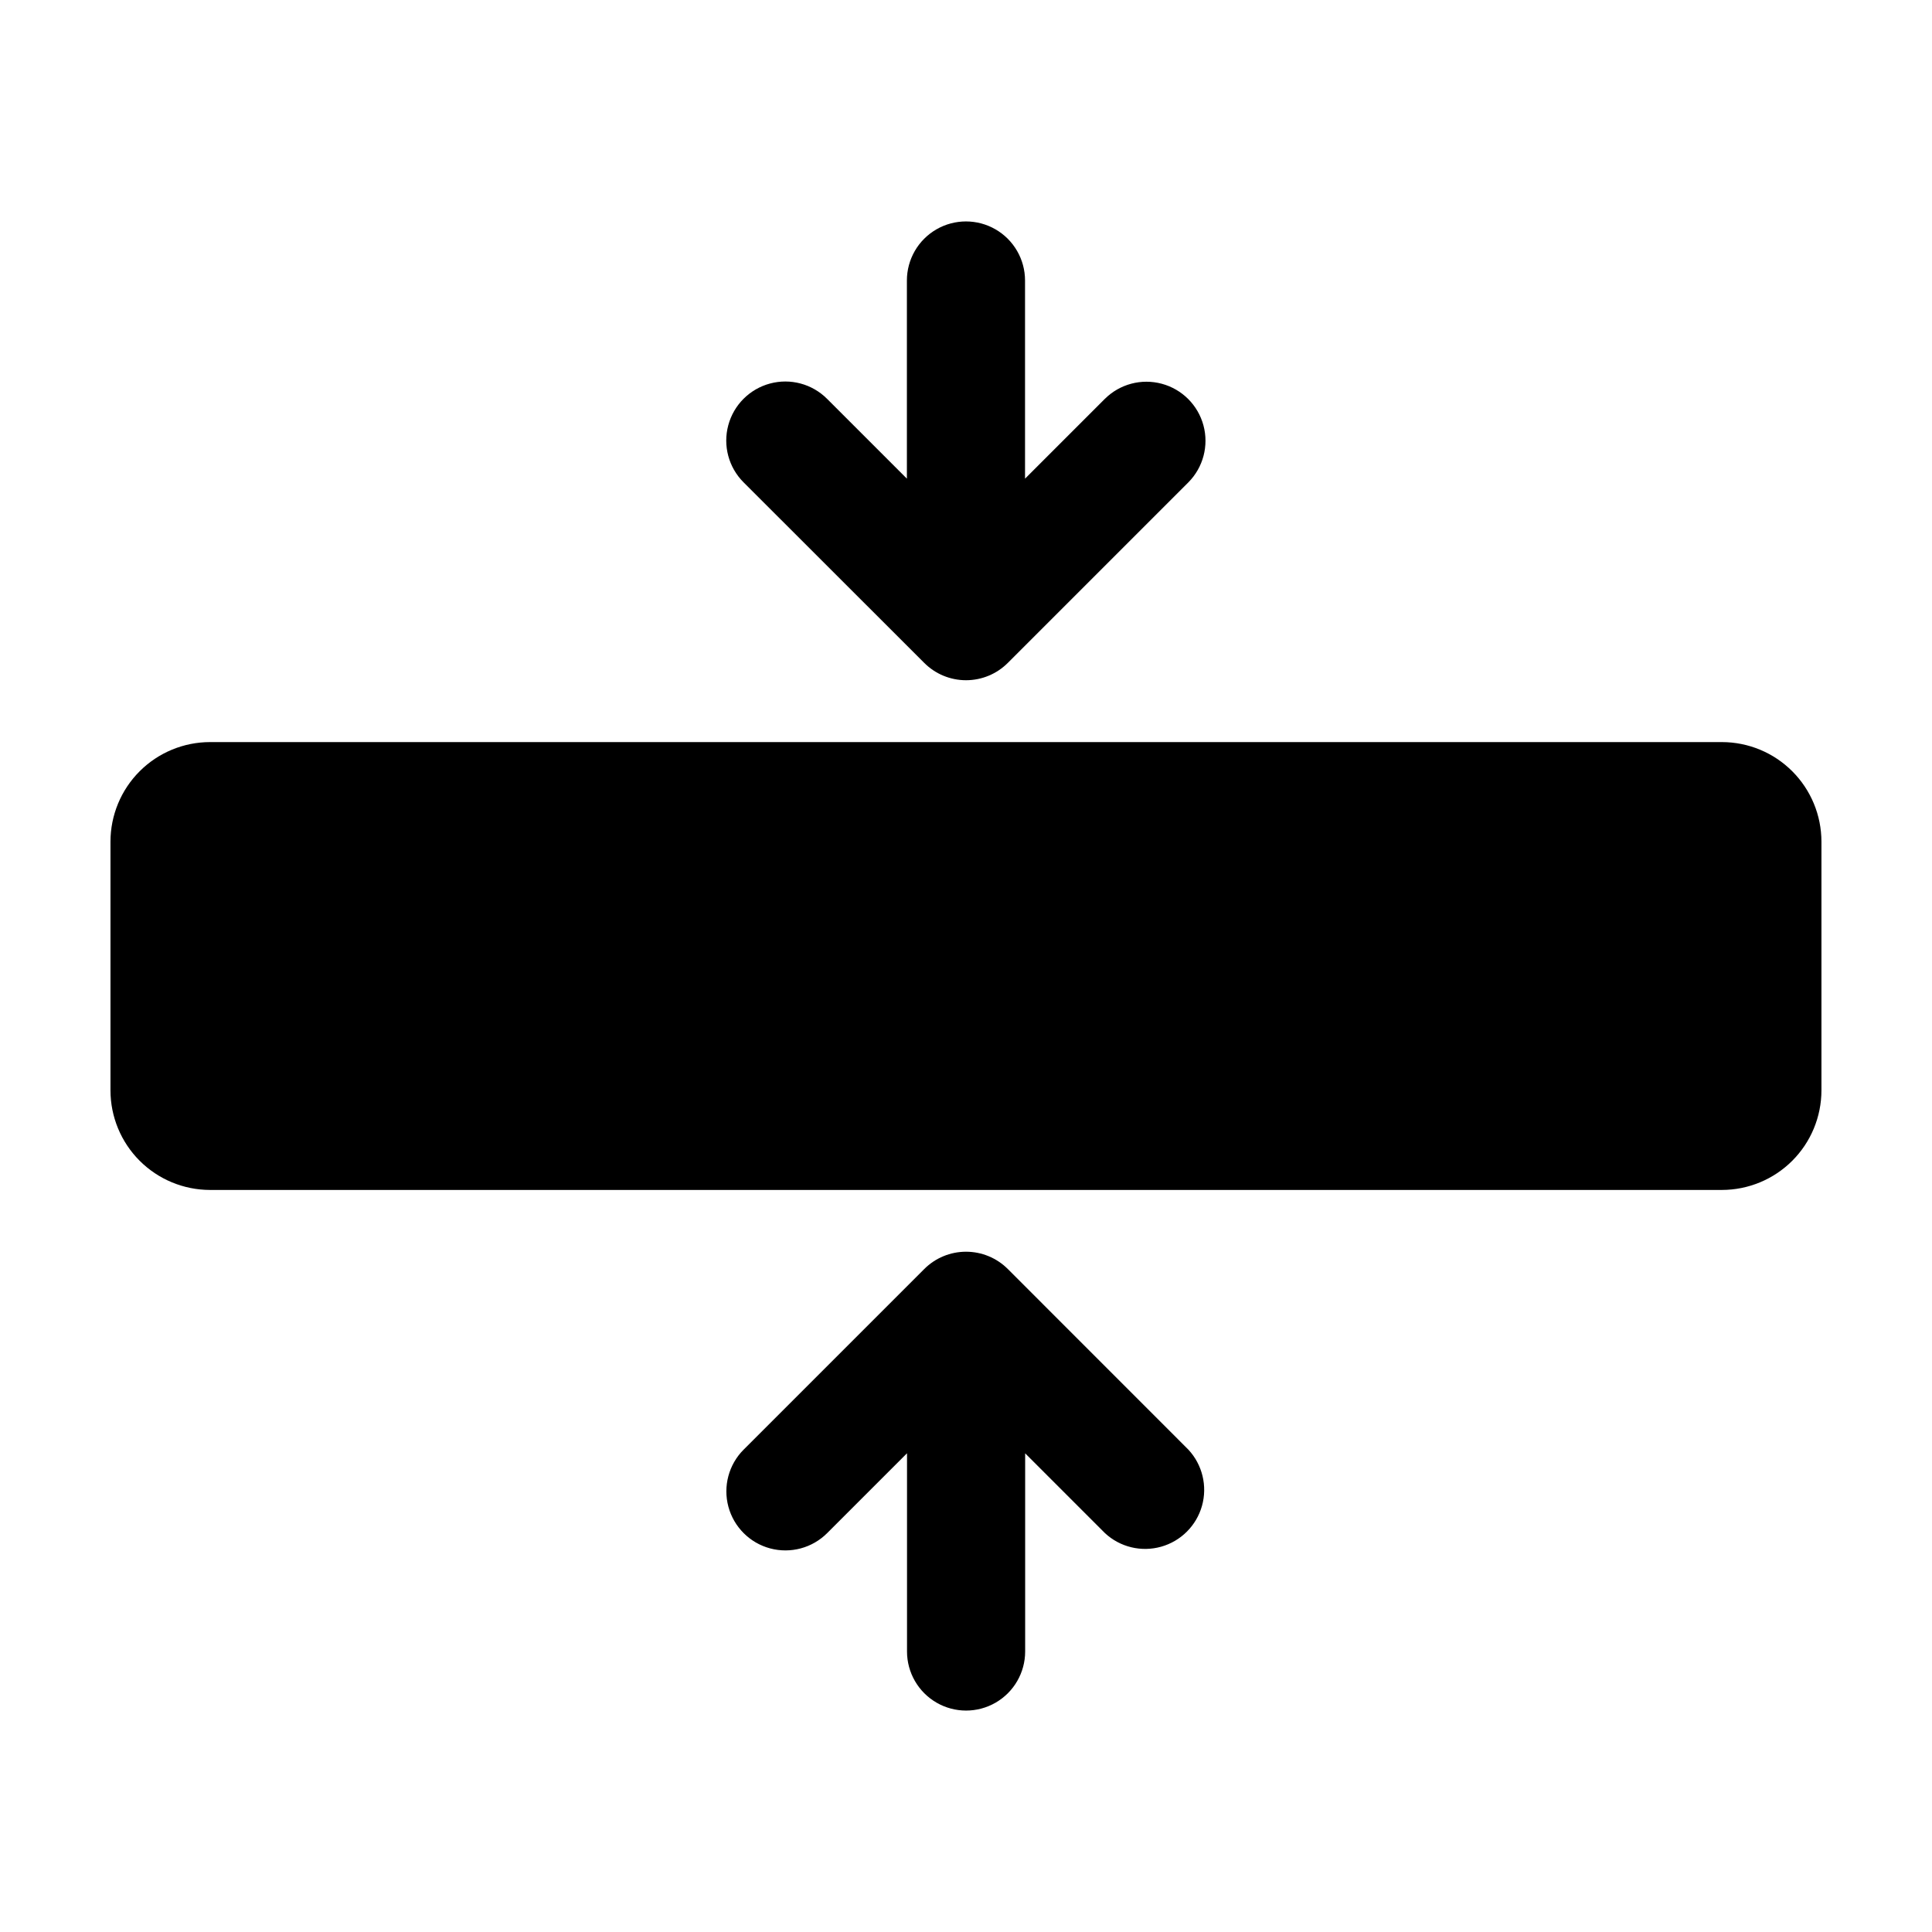 <?xml version="1.0" encoding="UTF-8"?>
<!-- Uploaded to: ICON Repo, www.svgrepo.com, Generator: ICON Repo Mixer Tools -->
<svg fill="#000000" width="800px" height="800px" version="1.1" viewBox="144 144 512 512" xmlns="http://www.w3.org/2000/svg">
 <path d="m341.05 271.82c-3.957-3.953-5.5-9.719-4.051-15.117 1.445-5.402 5.664-9.621 11.066-11.066 5.398-1.449 11.16 0.098 15.113 4.051l21.16 21.16v-52.512c0-5.594 2.984-10.762 7.828-13.559 4.844-2.793 10.809-2.793 15.652 0 4.844 2.797 7.828 7.965 7.828 13.559v52.516l21.16-21.16c3.957-3.922 9.703-5.445 15.086-3.992 5.383 1.449 9.586 5.652 11.035 11.031 1.453 5.383-0.066 11.129-3.988 15.09l-47.863 47.863v-0.004c-2.934 2.938-6.918 4.586-11.07 4.586-4.148 0-8.133-1.648-11.066-4.586zm70.031 208.48h-0.004c-2.938-2.938-6.918-4.582-11.07-4.582-4.148 0-8.129 1.645-11.066 4.582l-47.863 47.863v-0.004c-3.953 3.953-5.496 9.719-4.051 15.117 1.449 5.402 5.668 9.621 11.066 11.066 5.402 1.449 11.164-0.098 15.117-4.051l21.16-21.16v52.535c0 5.59 2.984 10.758 7.828 13.555s10.809 2.797 15.652 0 7.828-7.965 7.828-13.555v-52.52l21.16 21.16c3.996 3.707 9.637 5.066 14.883 3.586 5.246-1.48 9.348-5.582 10.82-10.832s0.109-10.887-3.602-14.883zm215.62-113.26v65.926c-0.008 6.996-2.789 13.703-7.734 18.648-4.945 4.945-11.652 7.727-18.648 7.734h-400.66c-6.992-0.008-13.699-2.789-18.648-7.734-4.945-4.945-7.727-11.652-7.734-18.648v-65.926c0.008-6.996 2.789-13.703 7.734-18.648 4.949-4.945 11.656-7.727 18.648-7.731h400.66c6.996 0.004 13.703 2.785 18.648 7.731 4.945 4.945 7.727 11.652 7.734 18.648z"/>
</svg>